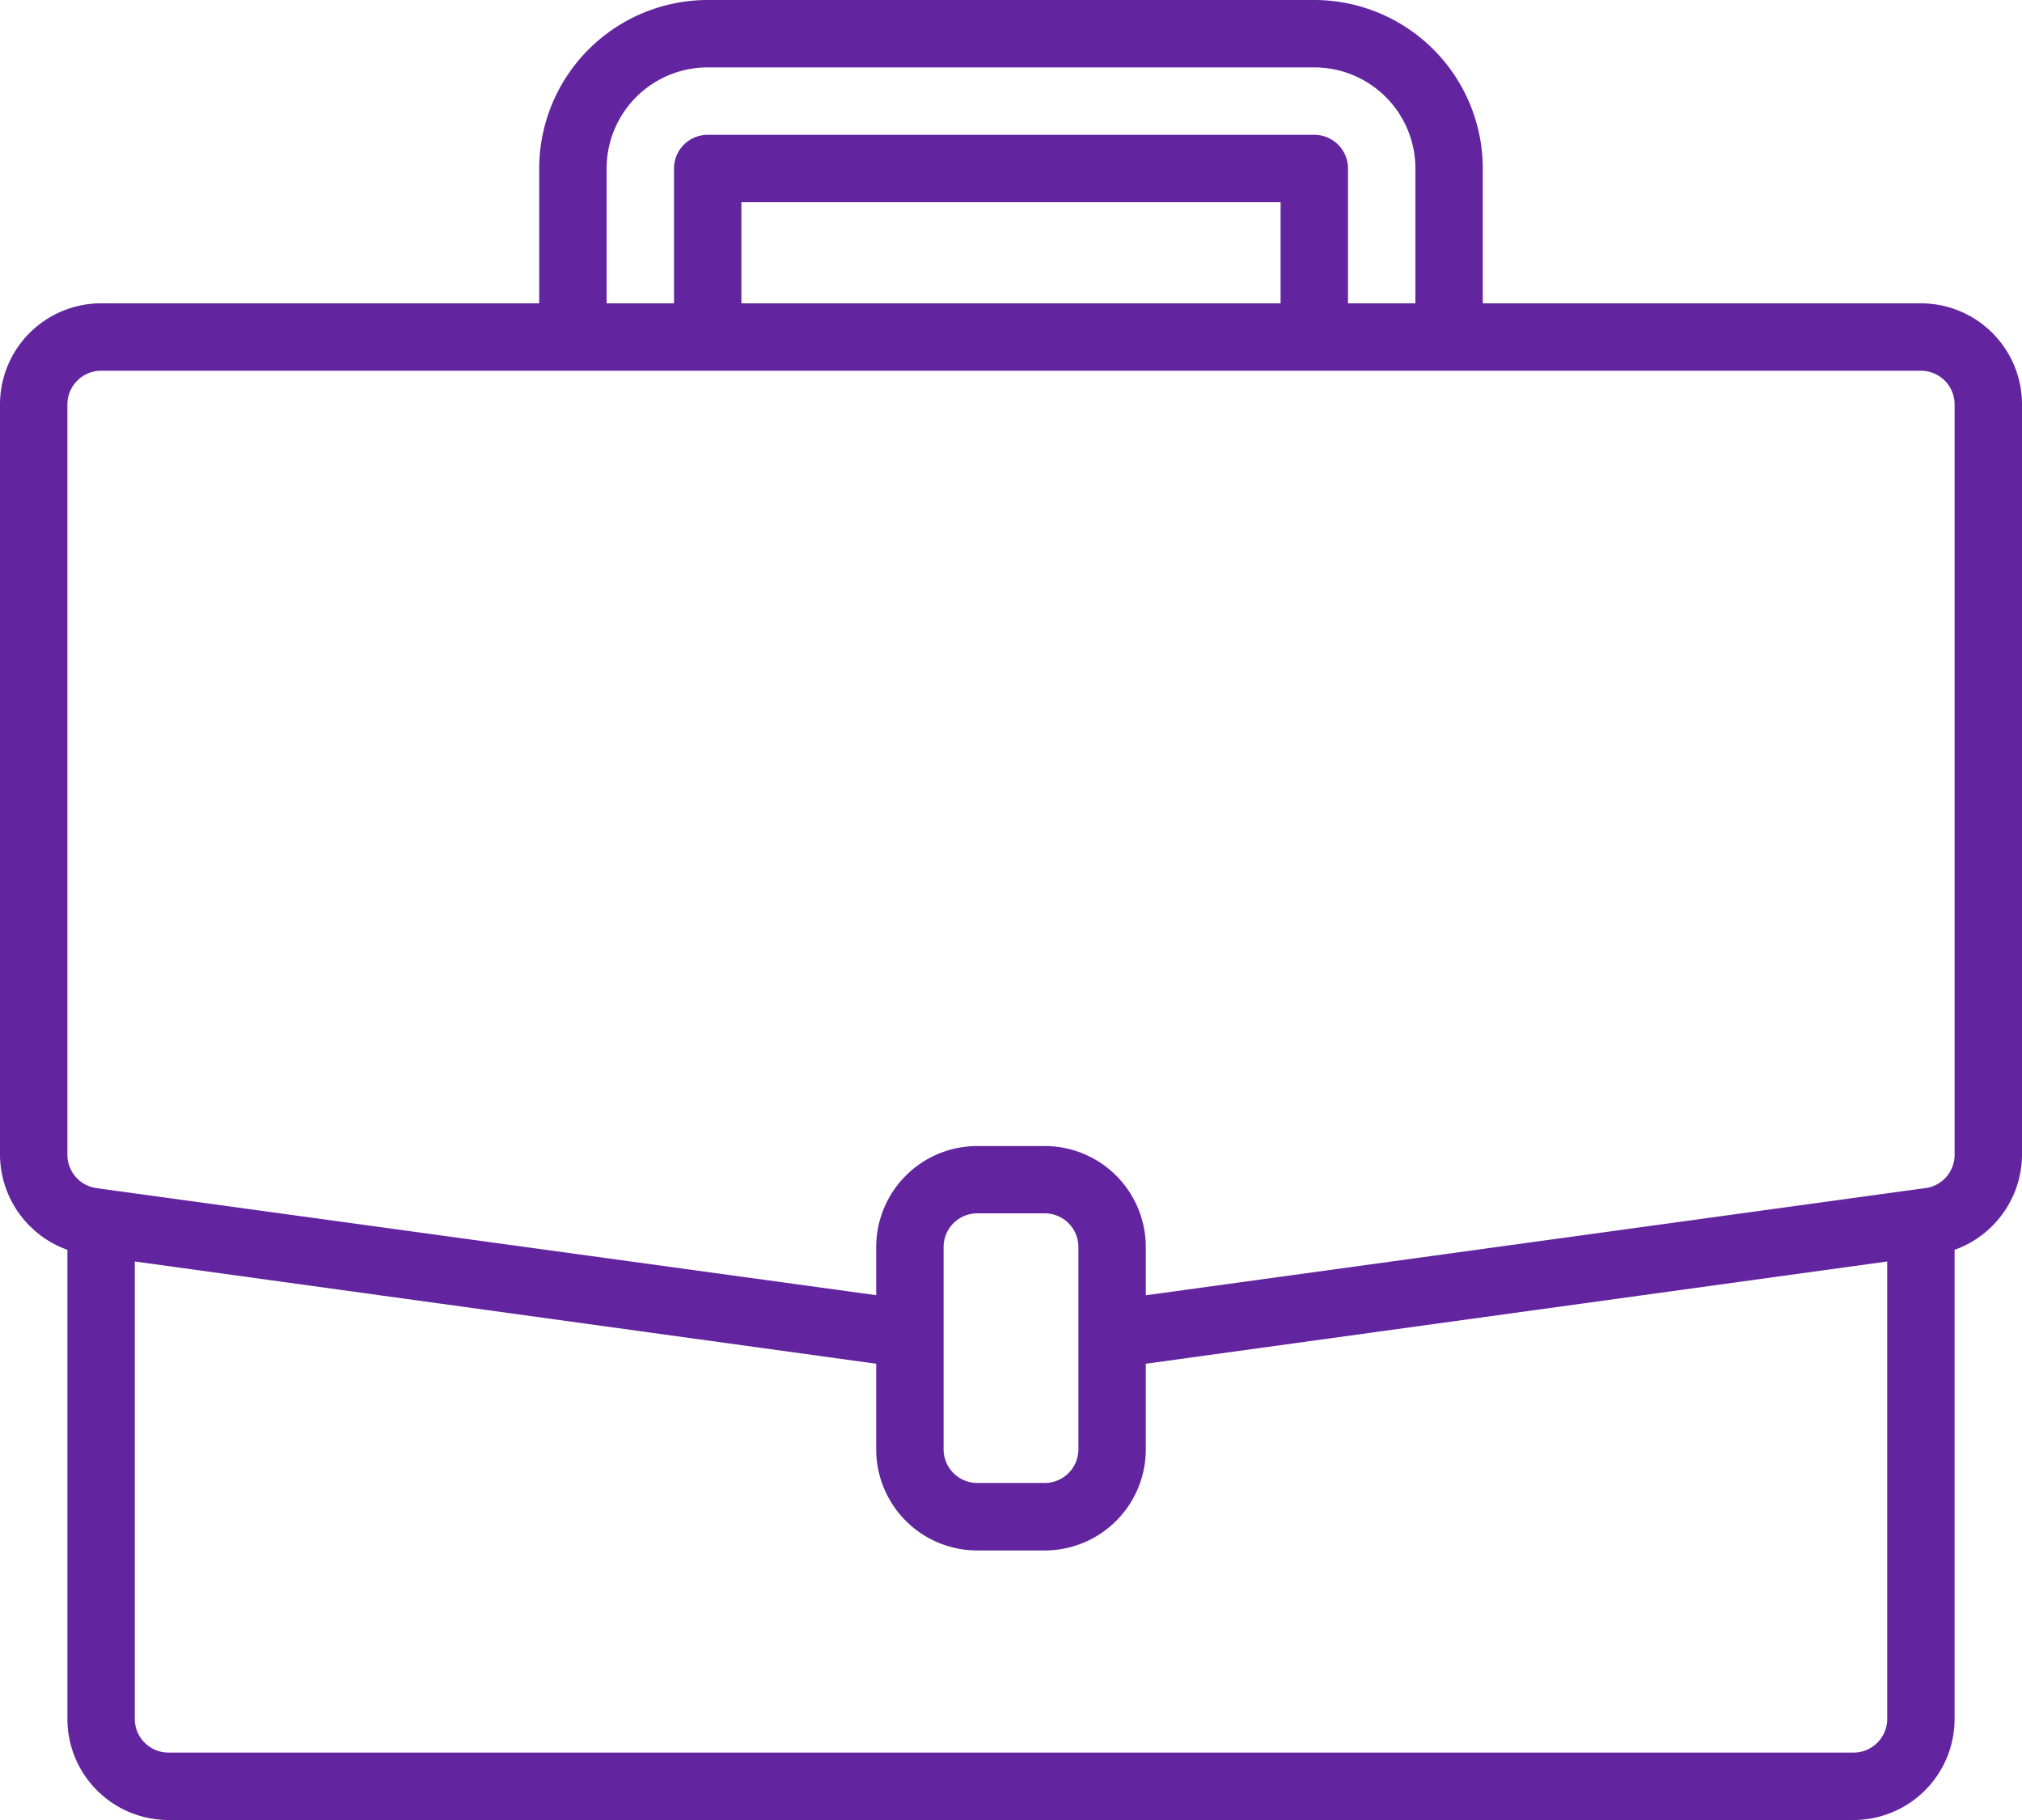 <svg xmlns="http://www.w3.org/2000/svg" width="21" height="18.9" viewBox="0 0 21 18.9">
  <g id="professions" transform="translate(-1332 -402.999)">
    <path id="suitcase" d="M19.95,3.15H15.4V1.75A1.752,1.752,0,0,0,13.65,0H7.35A1.752,1.752,0,0,0,5.6,1.75v1.4H1.05A1.05,1.05,0,0,0,0,4.2v7.791a1.055,1.055,0,0,0,.7.988V17.85A1.05,1.05,0,0,0,1.75,18.9h17.5a1.05,1.05,0,0,0,1.05-1.05V12.979a1.055,1.055,0,0,0,.7-.988V4.2a1.05,1.05,0,0,0-1.05-1.05ZM6.3,1.75A1.05,1.05,0,0,1,7.35.7h6.3A1.05,1.05,0,0,1,14.7,1.75v1.4H14V1.75a.35.35,0,0,0-.35-.35H7.35A.35.35,0,0,0,7,1.75v1.4H6.3Zm7,1.4H7.7V2.1h5.6Zm6.3,14.7a.35.35,0,0,1-.35.35H1.75a.35.35,0,0,1-.35-.35V13.1l7.7,1.062v.889a1.05,1.05,0,0,0,1.05,1.05h.7a1.05,1.05,0,0,0,1.05-1.05v-.889L19.6,13.1Zm-8.4-2.8a.35.35,0,0,1-.35.35h-.7a.35.35,0,0,1-.35-.35v-2.1a.35.35,0,0,1,.35-.35h.7a.35.35,0,0,1,.35.35Zm9.1-3.059a.35.35,0,0,1-.3.347l-.1.013-8,1.1v-.5a1.05,1.05,0,0,0-1.05-1.05h-.7A1.05,1.05,0,0,0,9.1,12.95v.5L1,12.338a.35.35,0,0,1-.3-.347V4.2a.35.35,0,0,1,.35-.35h18.9a.35.35,0,0,1,.35.35Zm0,0" transform="translate(1332 402.999)" fill="#62259f"/>
  </g>
</svg>
